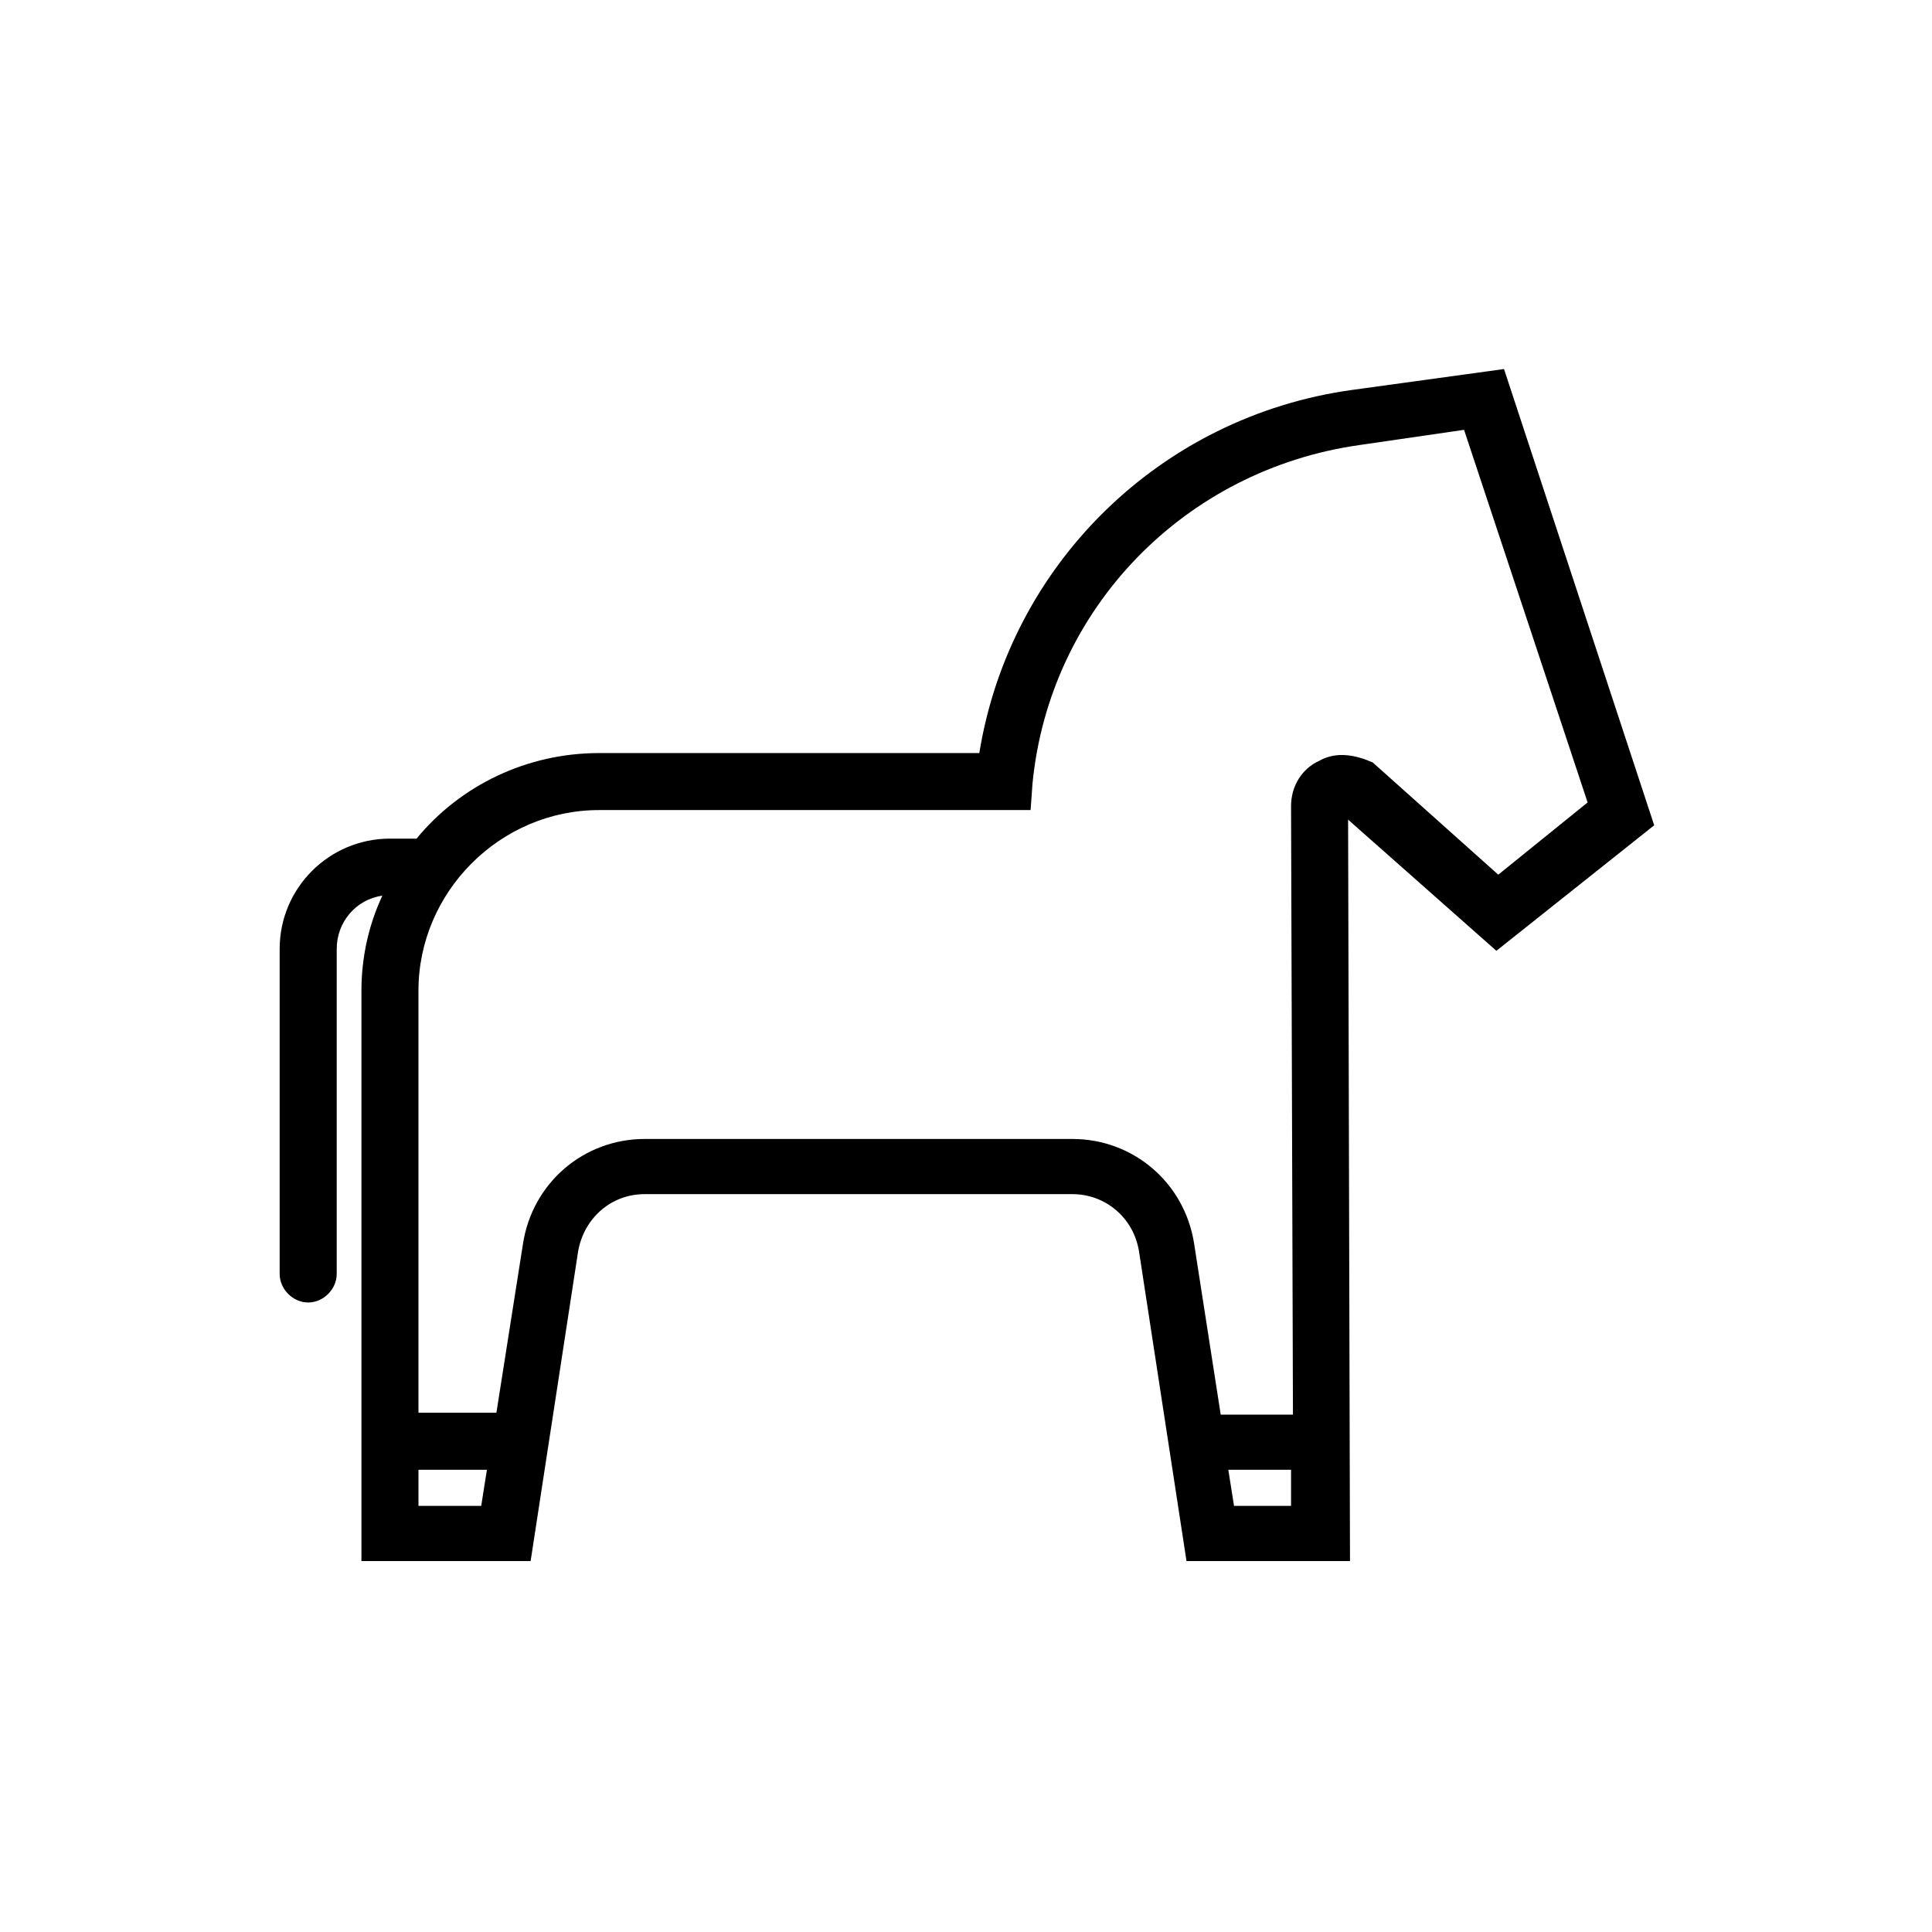 <?xml version="1.0" encoding="UTF-8"?>
<!-- Uploaded to: ICON Repo, www.svgrepo.com, Generator: ICON Repo Mixer Tools -->
<svg fill="#000000" width="800px" height="800px" version="1.1" viewBox="144 144 512 512" xmlns="http://www.w3.org/2000/svg">
 <path d="m582.38 362.71-39.801-120.91-40.305 5.543c-50.883 7.055-90.688 46.352-98.746 96.227h-100.77c-19.145 0-36.777 8.566-48.367 22.672h-7.055c-16.121 0-29.223 13.098-29.223 29.223v86.152c0 4.031 3.527 7.559 7.559 7.559s7.559-3.527 7.559-7.559l0.004-86.152c0-7.055 5.039-13.098 12.09-14.105-3.527 7.559-5.543 16.121-5.543 25.191v151.14h44.84l12.594-82.121c1.512-8.566 8.566-15.113 17.633-15.113h113.36c8.566 0 16.121 6.047 17.633 15.113l12.594 82.121h43.328l-0.504-196.48 39.297 34.762zm-327.48 180.37v-9.574h18.137l-1.512 9.574zm216.13 0-1.512-9.574h16.625v9.574zm22.672-197.5c-4.535 2.016-7.559 6.551-7.559 12.09l0.504 161.22h-19.145l-7.051-45.34c-2.519-16.121-16.121-27.711-32.242-27.711h-113.36c-16.121 0-29.727 11.586-32.242 27.711l-7.055 44.84h-20.656v-111.85c0-26.199 21.664-47.863 47.863-47.863h114.36l0.504-7.055c4.535-46.352 40.305-83.129 86.656-89.68l27.711-4.031 32.746 98.746-23.68 19.145-33.25-29.727c-4.535-2.008-9.574-3.016-14.109-0.496z"/>
</svg>